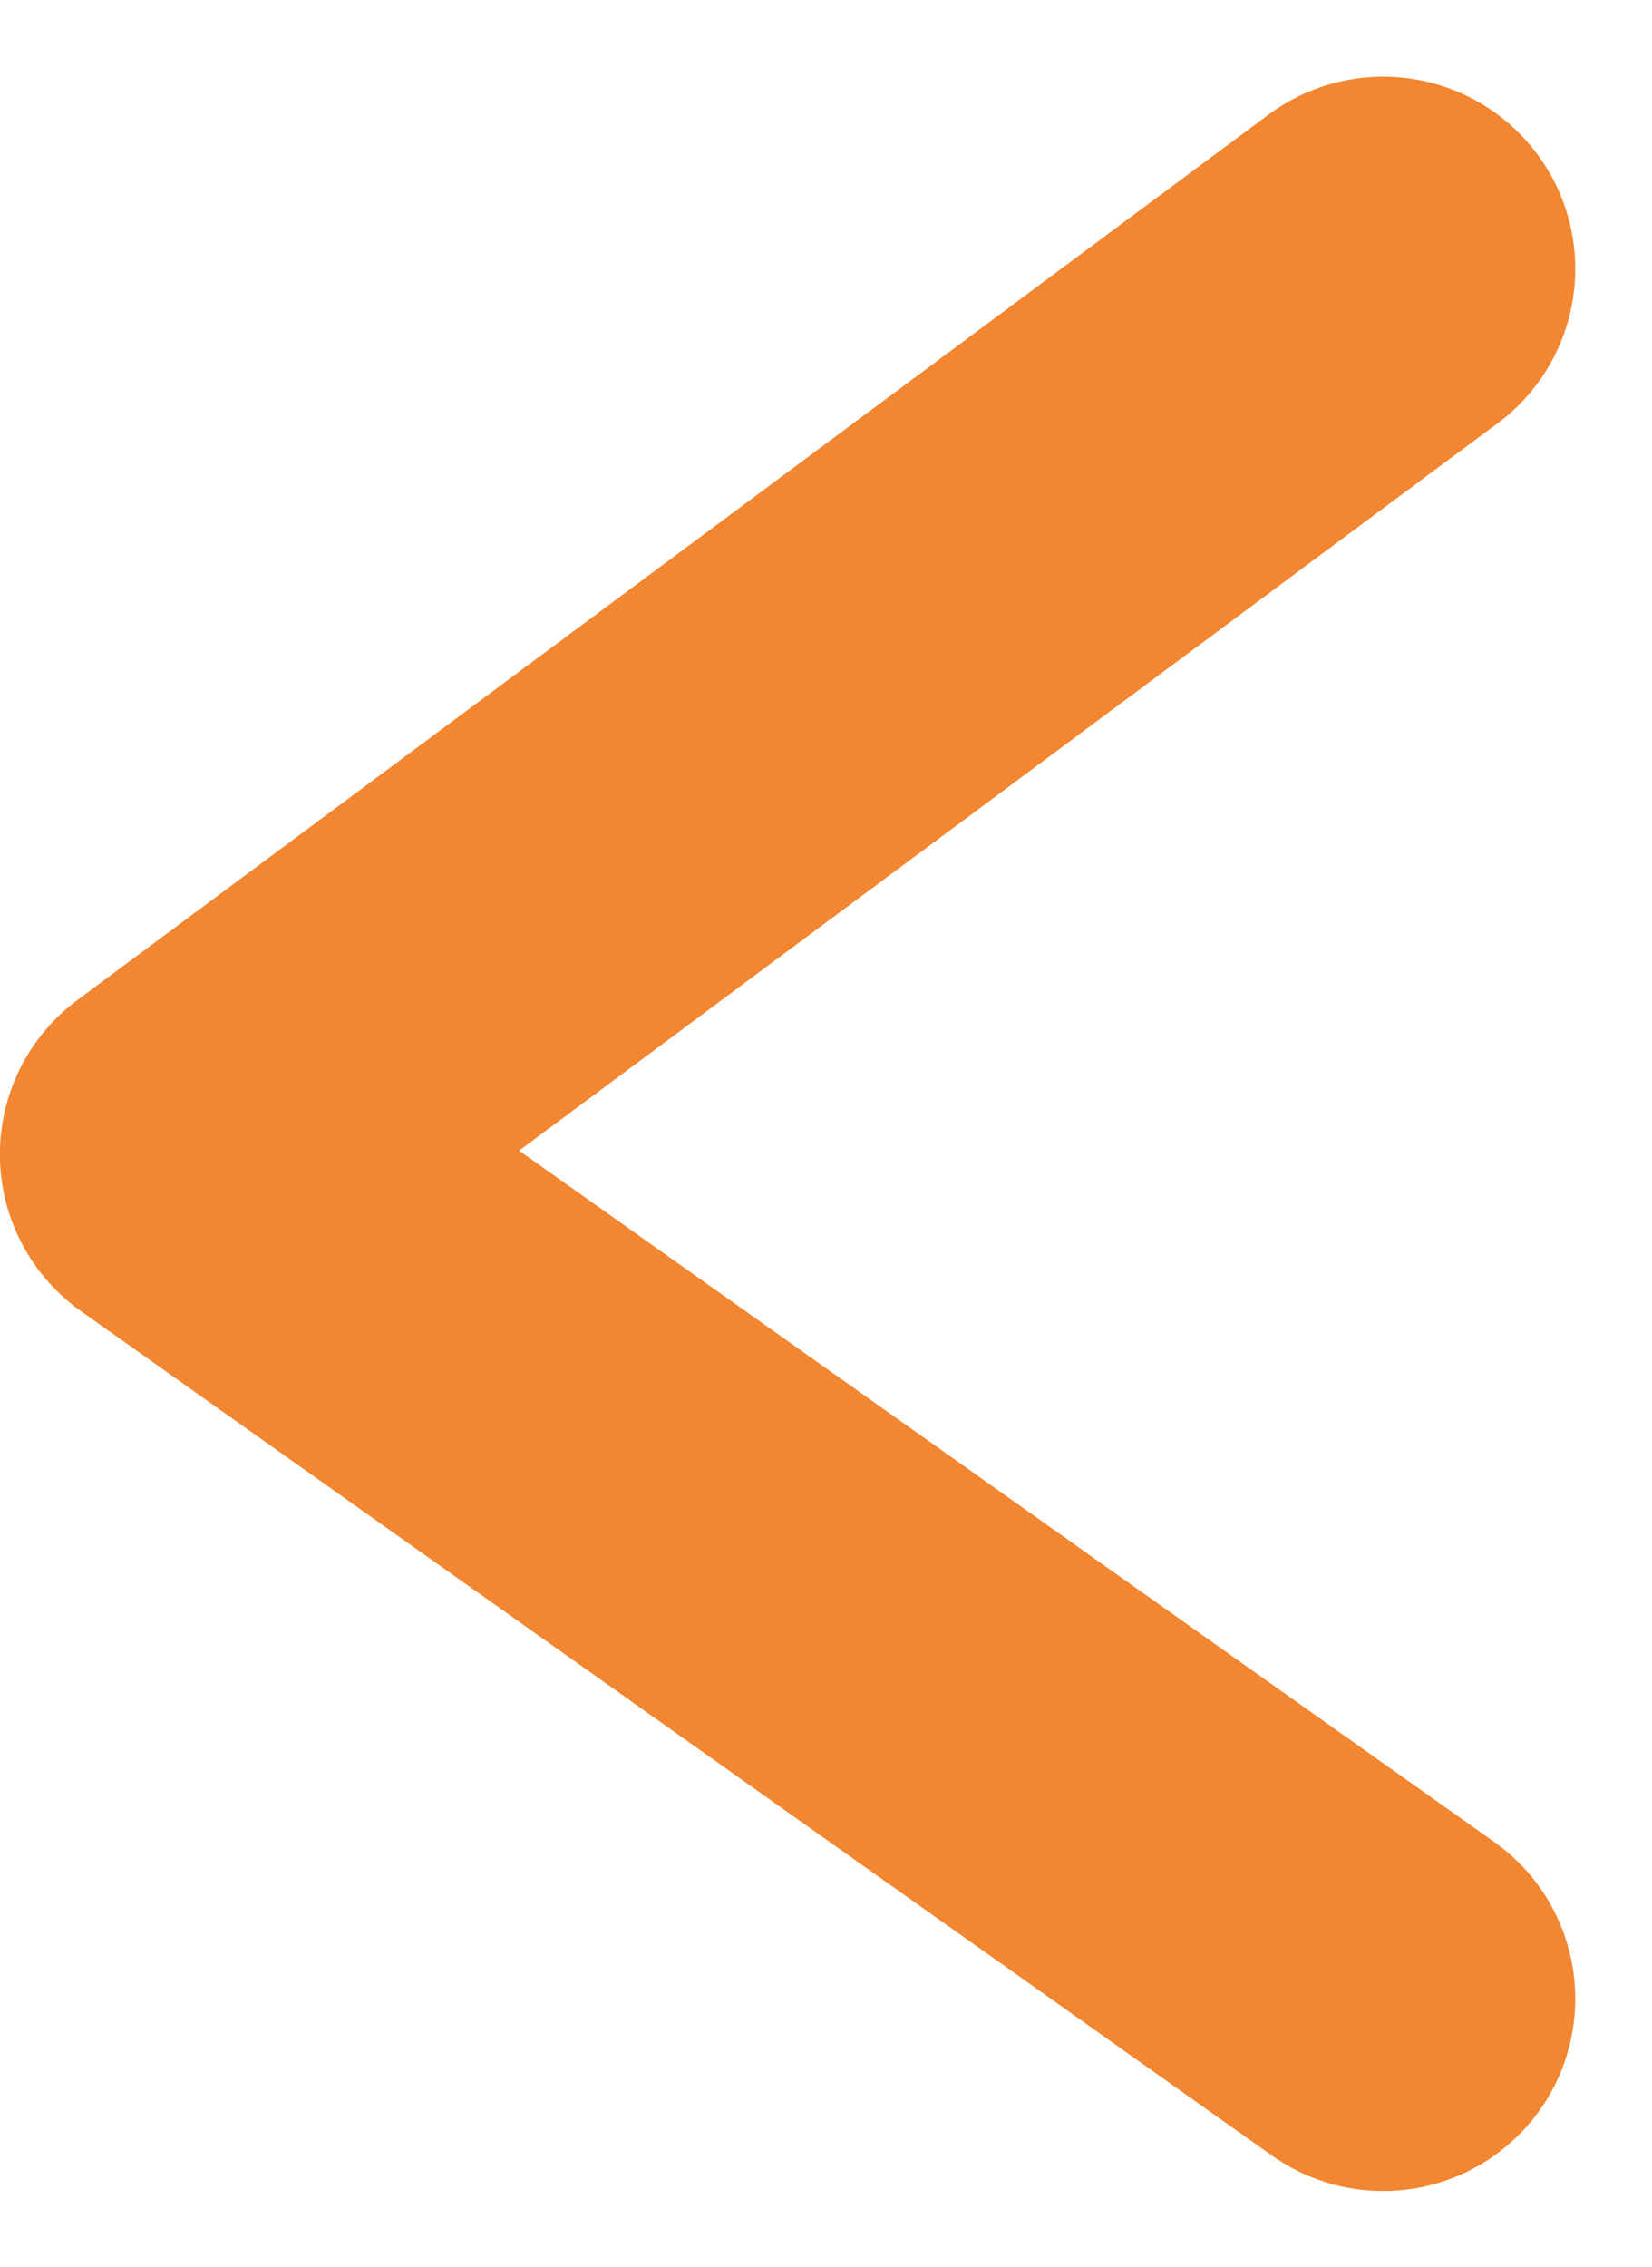 <svg xmlns="http://www.w3.org/2000/svg" width="17.198" height="23.586" viewBox="0 0 17.198 23.586">
  <path id="arrow-left-orange" d="M82.738,1510.349l-12.4,9.213,12.4,8.787" transform="translate(-68.339 -1507.551)" fill="none" stroke="#f38630" stroke-linecap="round" stroke-linejoin="round" stroke-width="4"/>
</svg>
